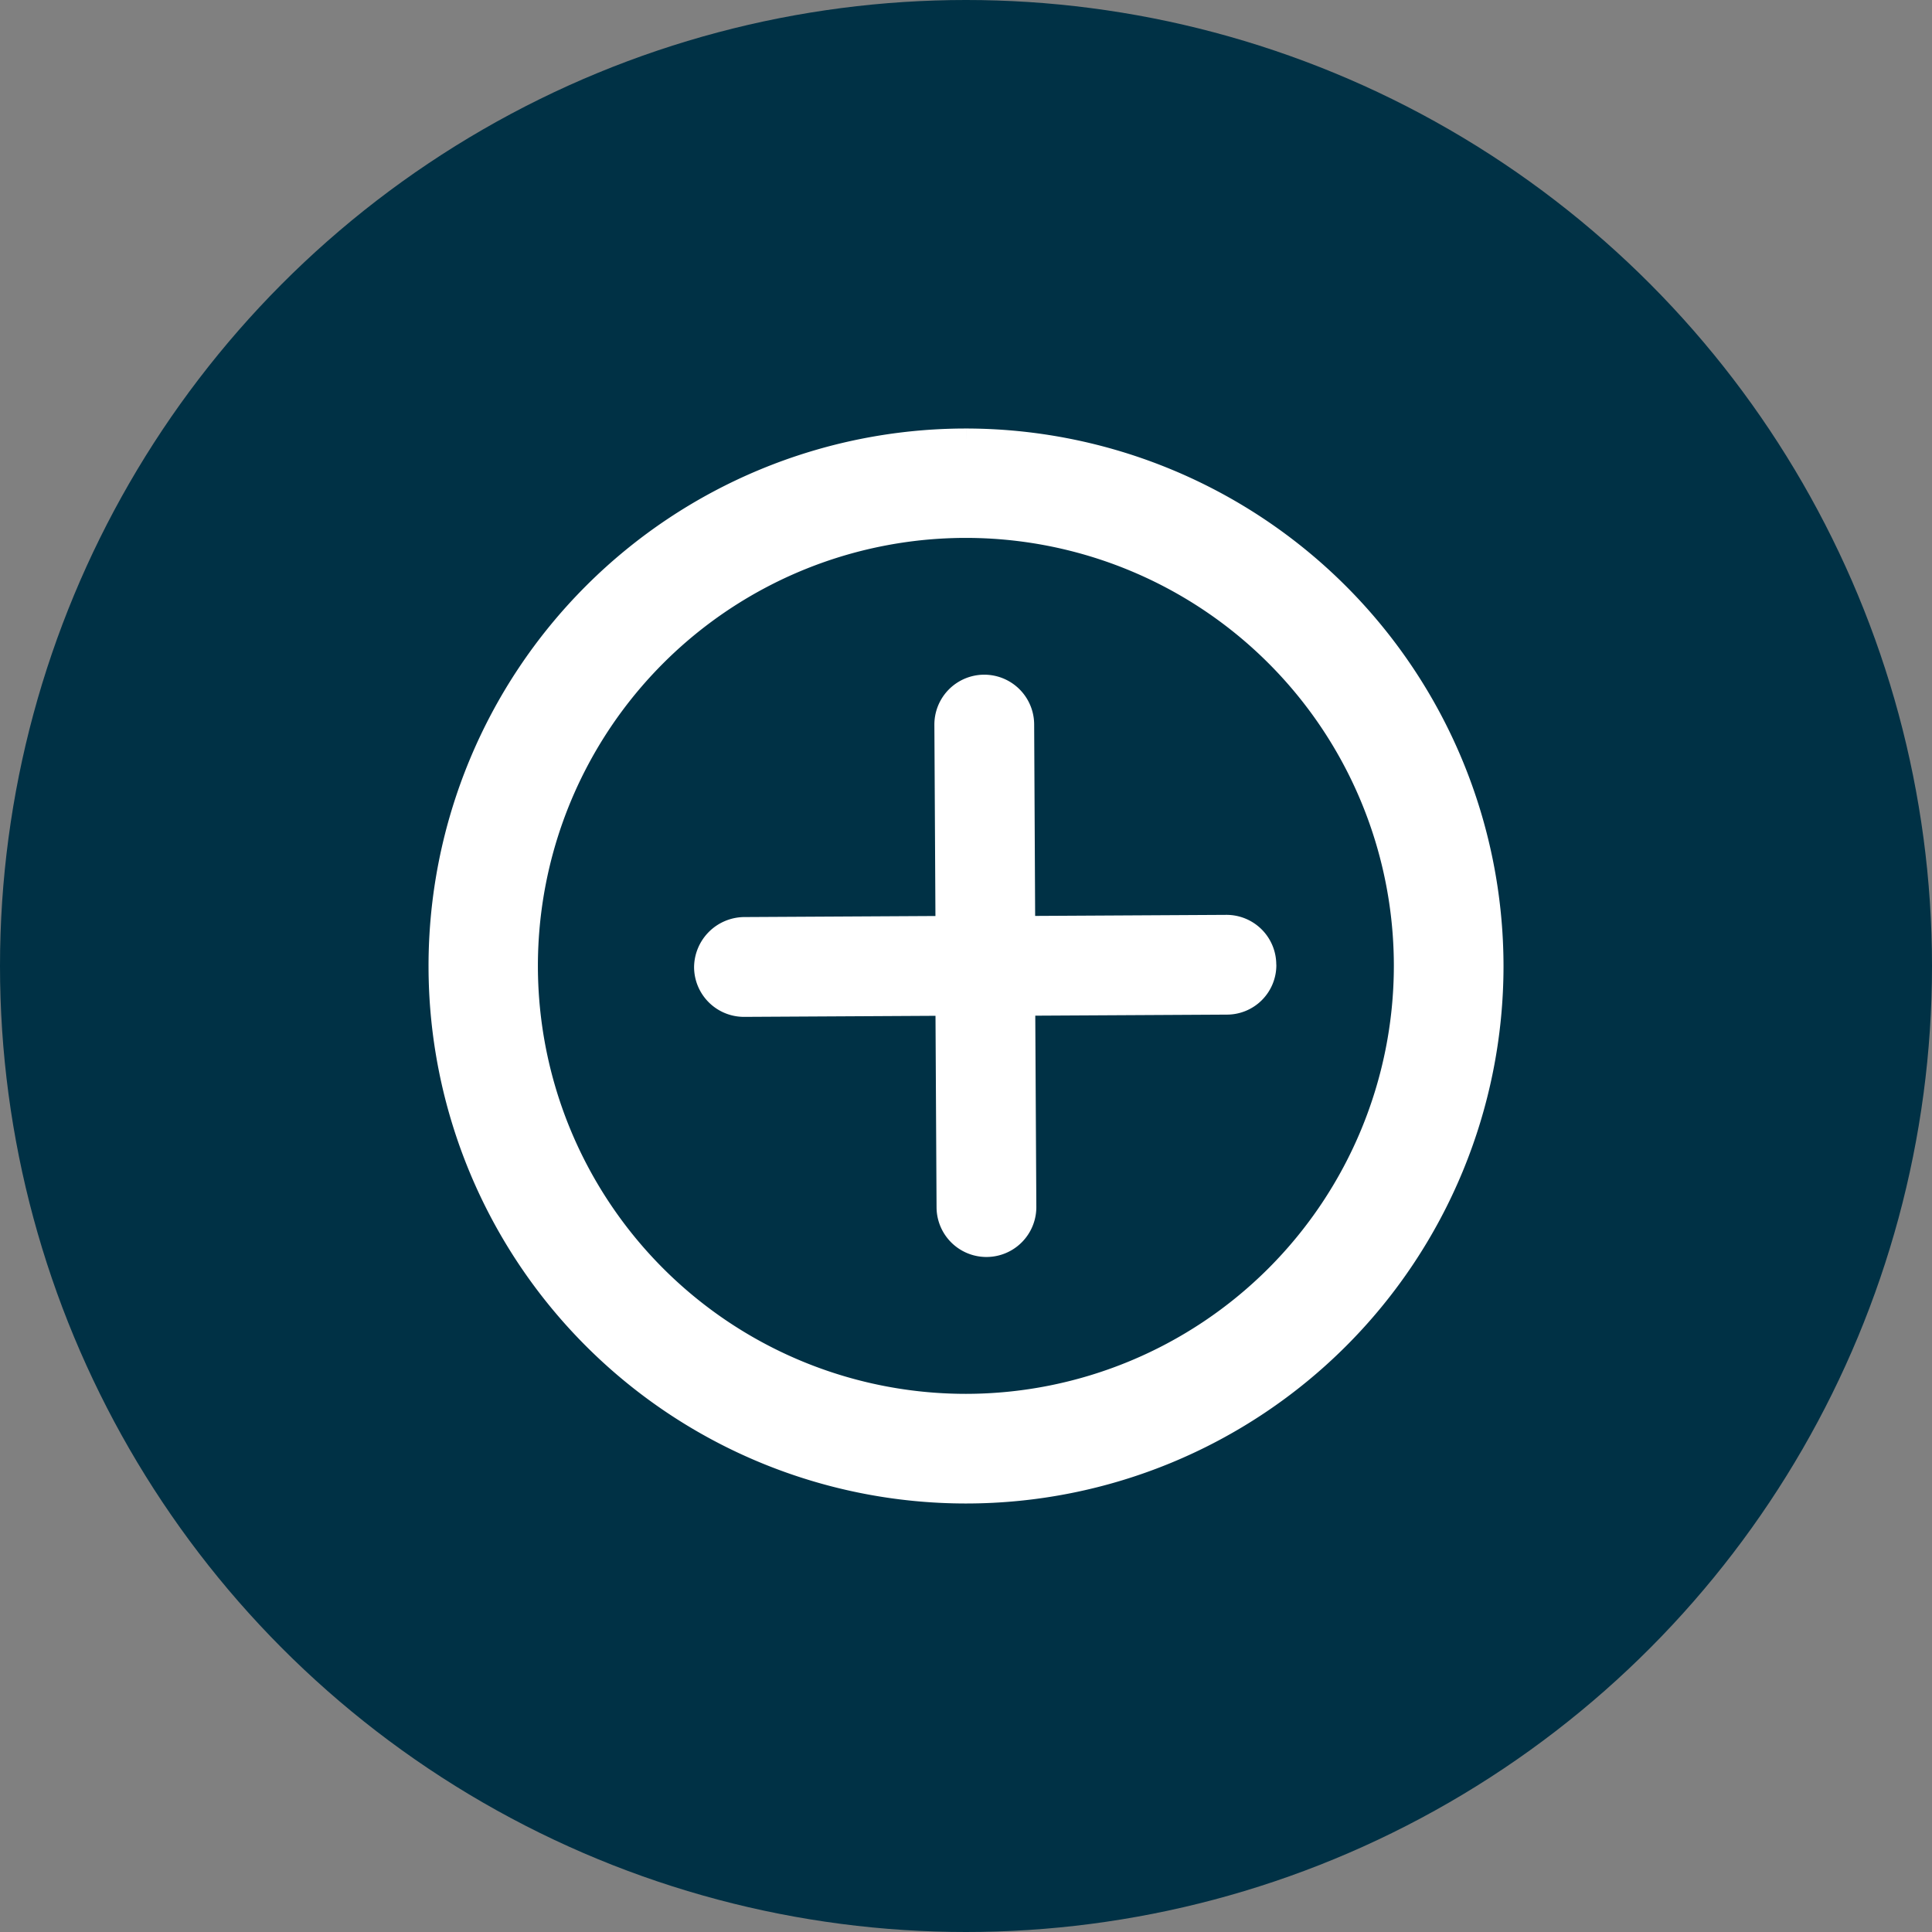 <svg xmlns="http://www.w3.org/2000/svg" xmlns:xlink="http://www.w3.org/1999/xlink" width="79" height="79" viewBox="0 0 79 79">
  <rect x="0" y="0" width="79" height="79" fill="#808080" stroke="none"/>
  <defs>
    <clipPath id="clip-path">
      <rect id="Rectangle_5249" data-name="Rectangle 5249" width="46.353" height="46.353" fill="#fff" stroke="#fff" stroke-width="0.5"/>
    </clipPath>
  </defs>
  <g id="Group_31369" data-name="Group 31369" transform="translate(-354 -2091)">
    <circle id="Ellipse_1925" data-name="Ellipse 1925" cx="39.5" cy="39.5" r="39.5" transform="translate(354 2091)" fill="#003145"/>
    <g id="Group_31371" data-name="Group 31371">
      <path id="Path_45178" data-name="Path 45178" d="M21.478,0A21.478,21.478,0,1,0,42.957,21.478,21.5,21.5,0,0,0,21.478,0m0,39.473A18,18,0,1,1,39.473,21.478,18.014,18.014,0,0,1,21.478,39.473" transform="translate(372.022 2109.022)" fill="#fff" stroke="#fff" stroke-width="1"/>
      <path id="Path_45179" data-name="Path 45179" d="M29.86,17.893a1.522,1.522,0,0,1-1.525,1.54L20,19.479l.046,8.317a1.54,1.54,0,1,1-3.08.015l-.046-8.332-8.317.046H8.591A1.541,1.541,0,0,1,7.051,18a1.568,1.568,0,0,1,1.54-1.556l8.332-.046-.046-8.317a1.54,1.54,0,0,1,3.08-.015L20,16.4l8.317-.046a1.535,1.535,0,0,1,1.54,1.54" transform="translate(375.83 2112.555)" fill="#fff" stroke="#fff" stroke-width="1"/>
    </g>
  </g>
</svg>
